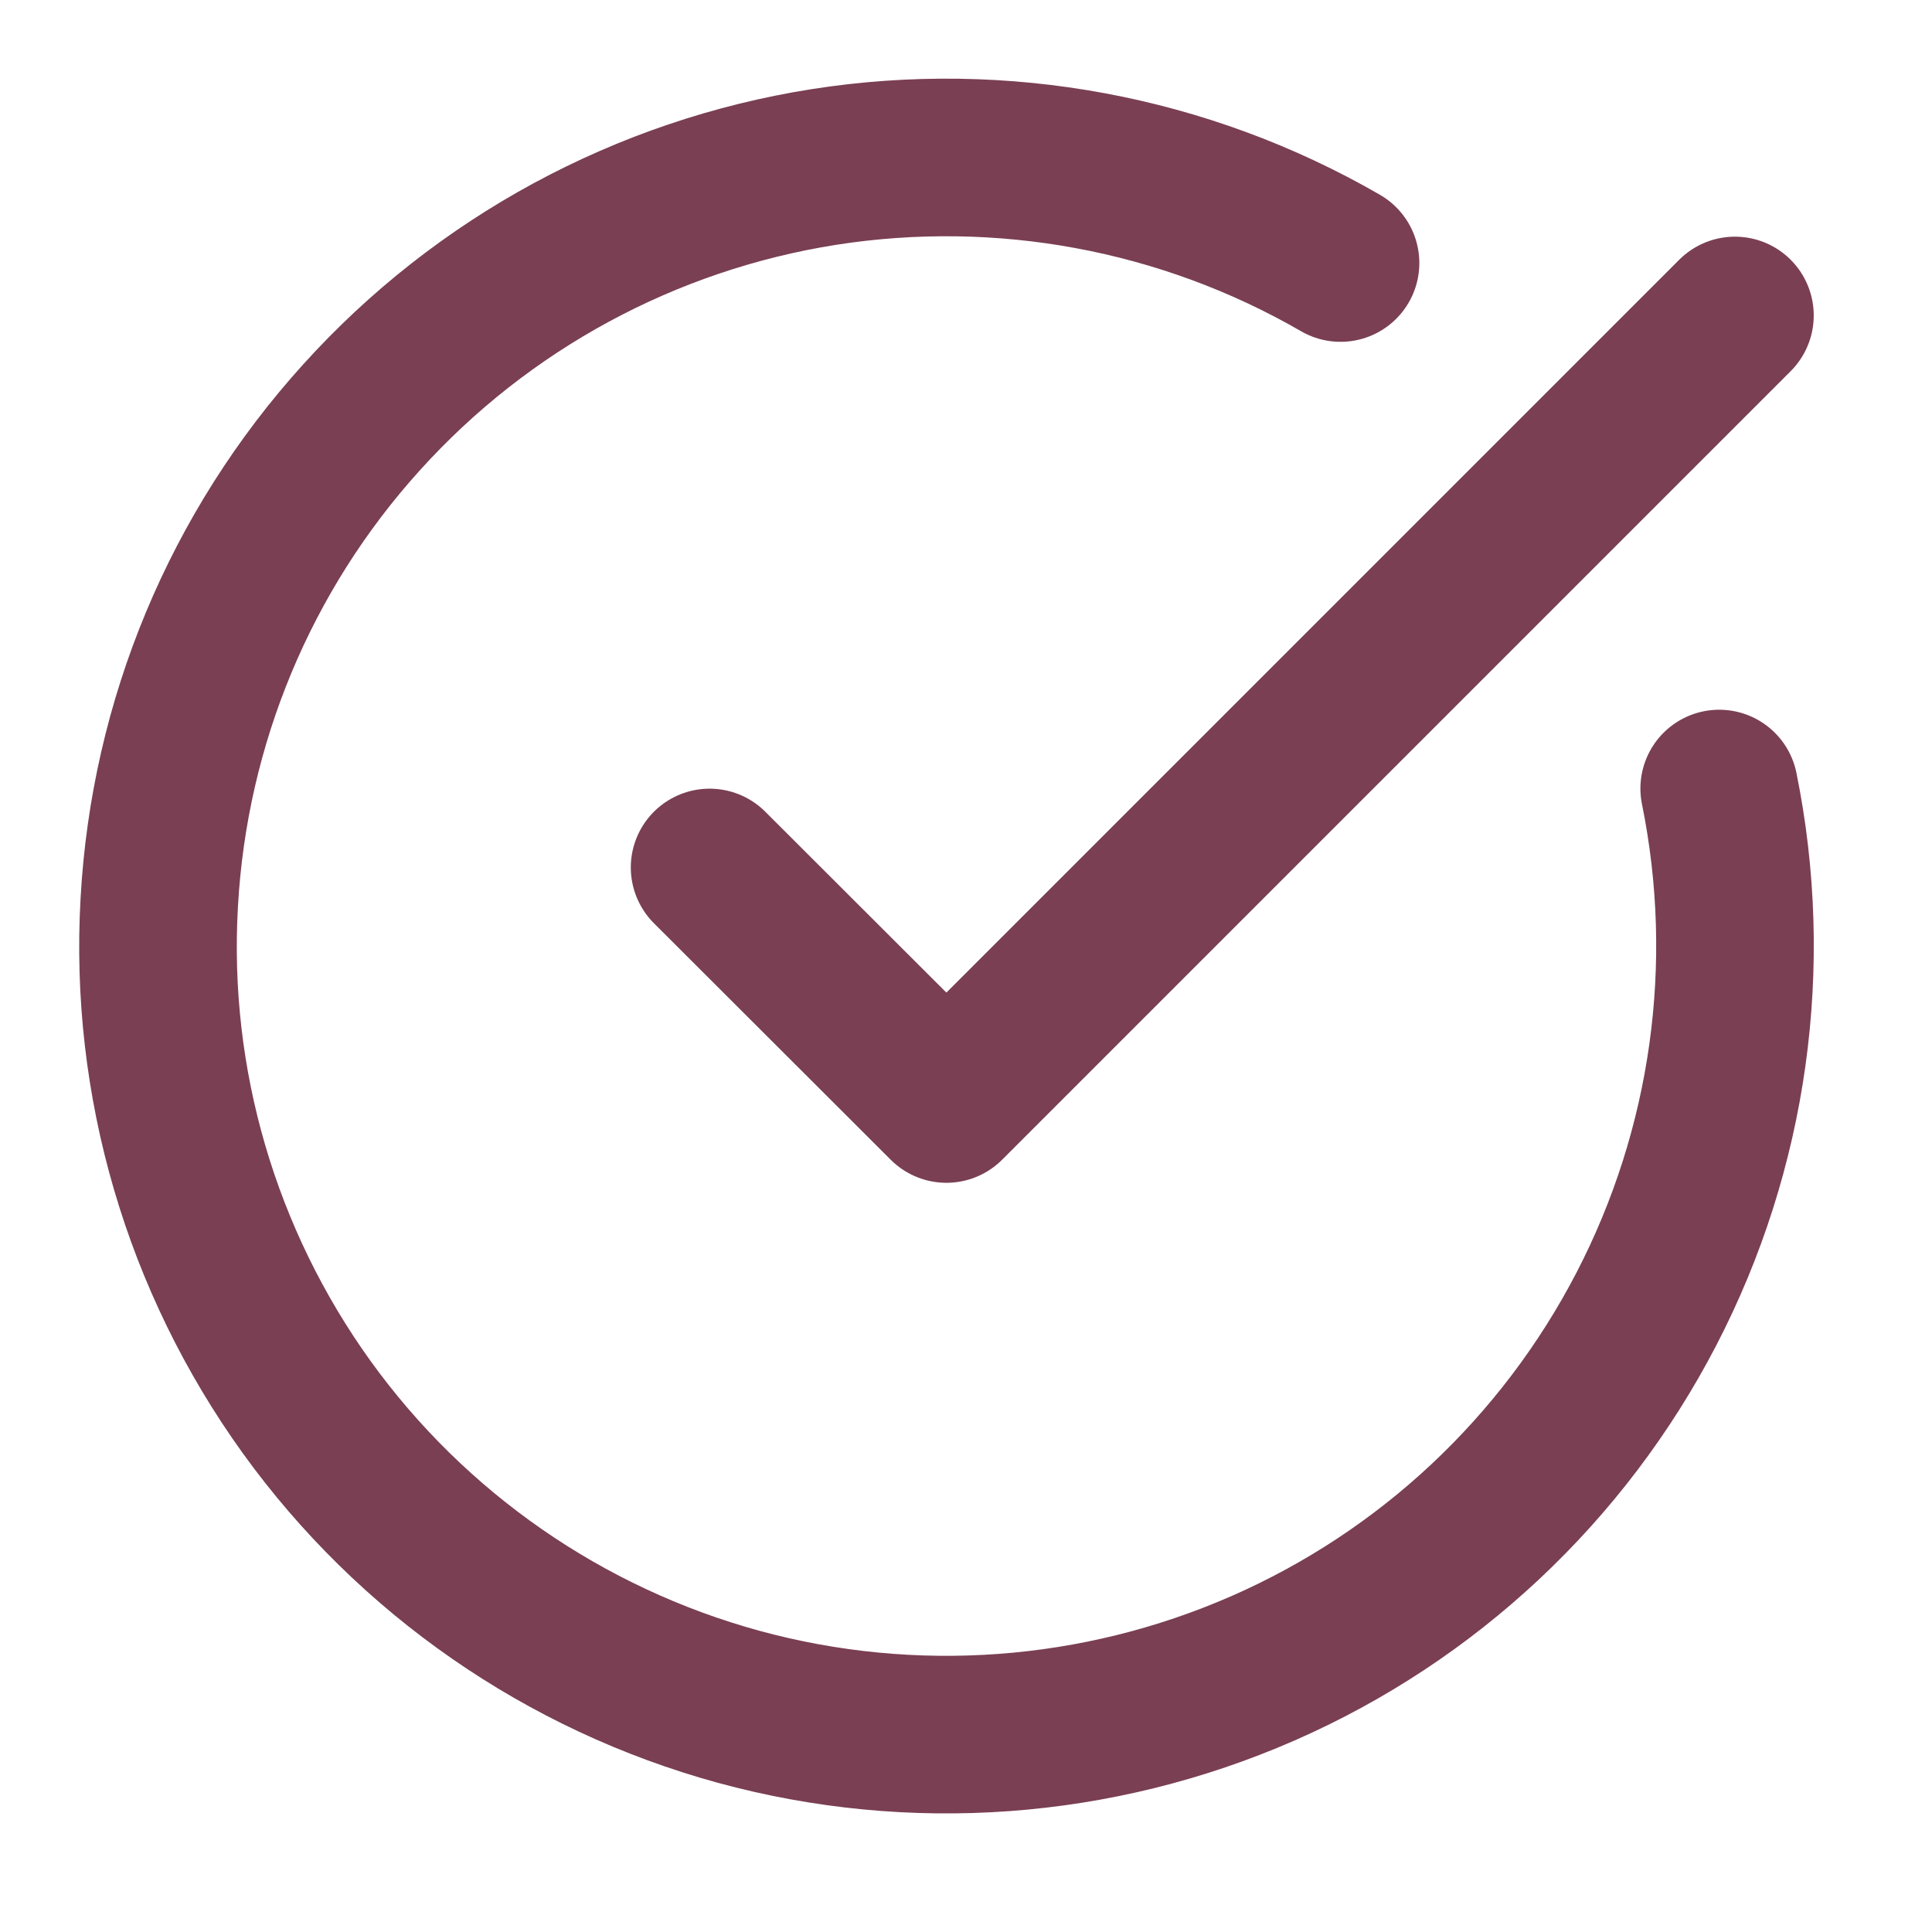 <?xml version="1.0" encoding="utf-8"?>
<svg xmlns="http://www.w3.org/2000/svg" fill="none" height="100%" overflow="visible" preserveAspectRatio="none" style="display: block;" viewBox="0 0 7 7" width="100%">
<g clip-path="url(#clip0_0_17)" id="Icon">
<path d="M6.229 2.857C6.359 3.497 6.266 4.163 5.965 4.743C5.664 5.323 5.174 5.783 4.575 6.045C3.976 6.307 3.306 6.356 2.676 6.184C2.045 6.011 1.493 5.628 1.111 5.098C0.729 4.567 0.54 3.922 0.577 3.27C0.613 2.617 0.871 1.997 1.31 1.512C1.748 1.027 2.339 0.707 2.985 0.605C3.63 0.504 4.291 0.626 4.857 0.953" id="Vector" stroke="#7A3F52" stroke-linecap="round" stroke-linejoin="round" stroke-width="0.571"/>
<path d="M2.571 3.143L3.429 4L6.286 1.143" id="Vector_2" stroke="#7A3F52" stroke-linecap="round" stroke-linejoin="round" stroke-width="0.571"/>
</g>
<defs>
<clipPath id="clip0_0_17">
<rect fill="white" height="6.857" width="6.857"/>
</clipPath>
</defs>
</svg>
